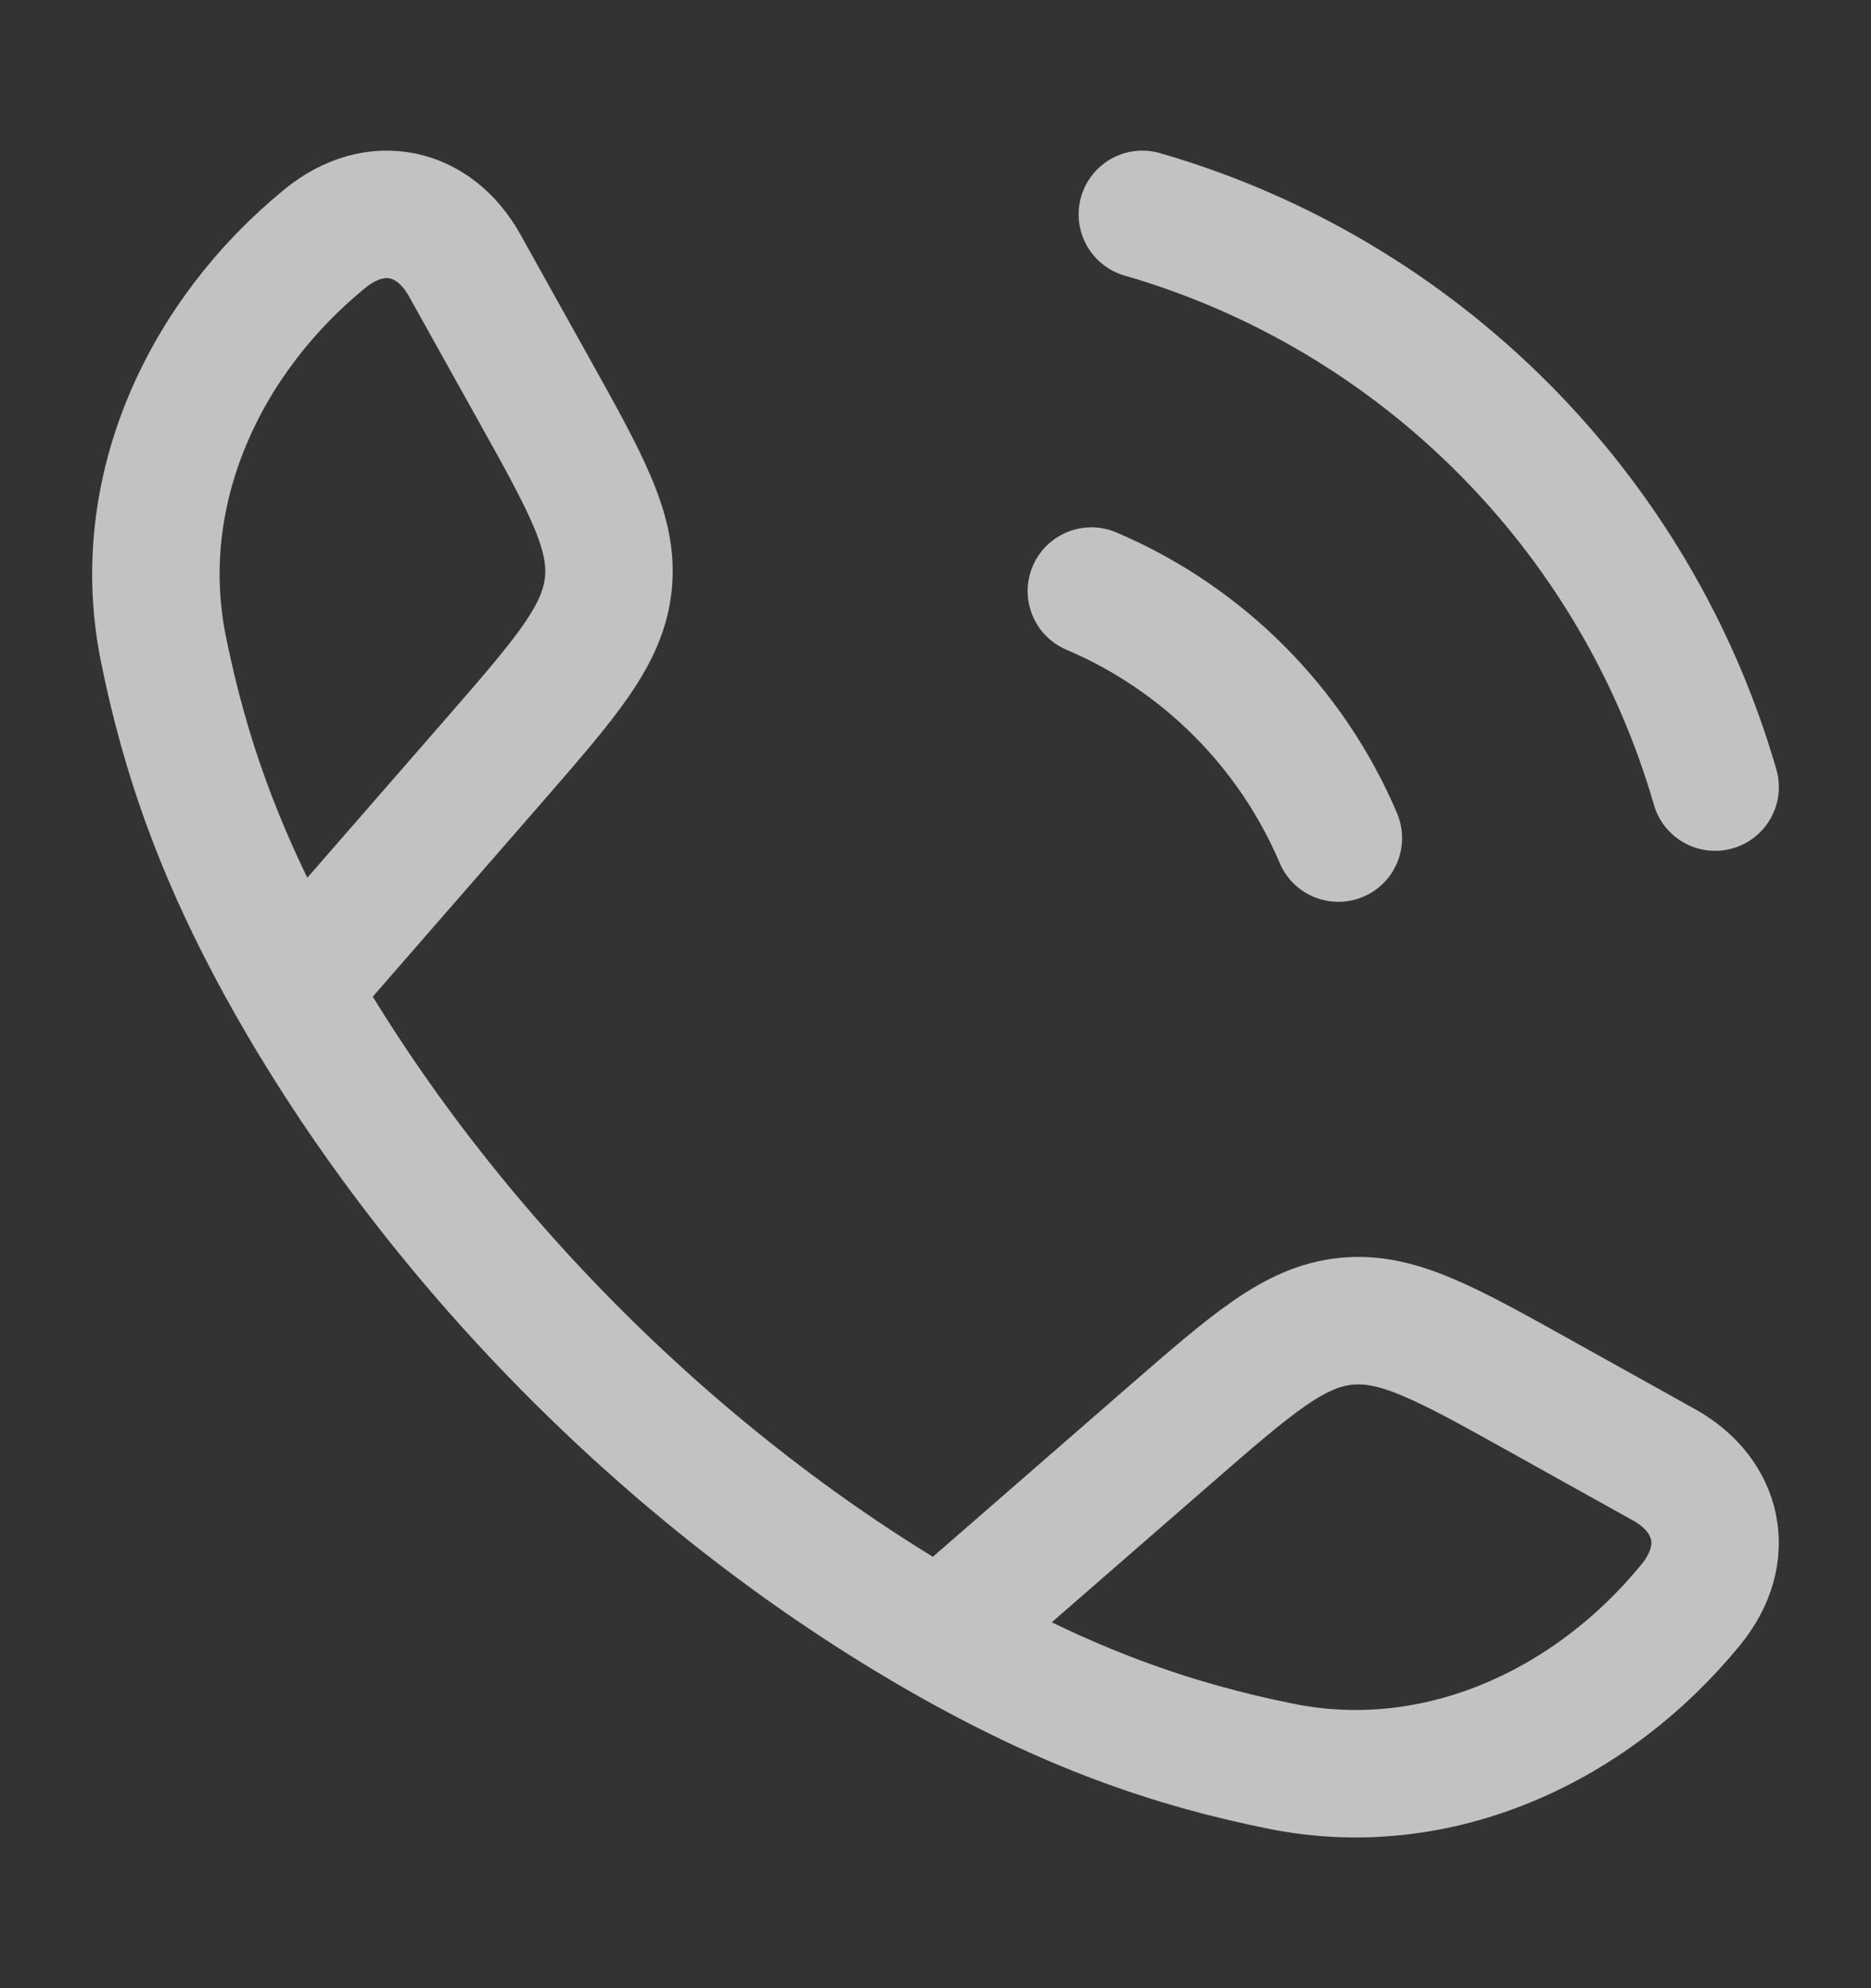 <svg width="16" height="17" viewBox="0 0 16 17" fill="none" xmlns="http://www.w3.org/2000/svg">
<rect x="0" y="0" width="16" height="17" fill="#333333" stroke="none"/>
<path d="M2.518 8.461C1.886 7.359 1.581 6.459 1.397 5.547C1.125 4.198 1.748 2.88 2.78 2.039C3.216 1.684 3.715 1.805 3.973 2.268L4.555 3.312C5.017 4.14 5.248 4.554 5.202 4.993C5.156 5.432 4.845 5.789 4.223 6.504L2.518 8.461ZM2.518 8.461C3.798 10.692 5.805 12.7 8.038 13.981M8.038 13.981C9.14 14.613 10.04 14.918 10.953 15.102C12.302 15.375 13.619 14.752 14.46 13.72C14.816 13.284 14.694 12.784 14.232 12.526L13.187 11.944C12.36 11.483 11.946 11.252 11.507 11.298C11.068 11.344 10.711 11.655 9.996 12.277L8.038 13.981Z" stroke="white" stroke-opacity="0.7" stroke-width="1.09" stroke-linejoin="round"/>
<path d="M9.333 5.054C10.282 5.457 11.043 6.218 11.445 7.166M9.769 1.833C12.127 2.514 13.986 4.372 14.667 6.73" stroke="white" stroke-opacity="0.7" stroke-width="1.09" stroke-linecap="round"/>
</svg>
